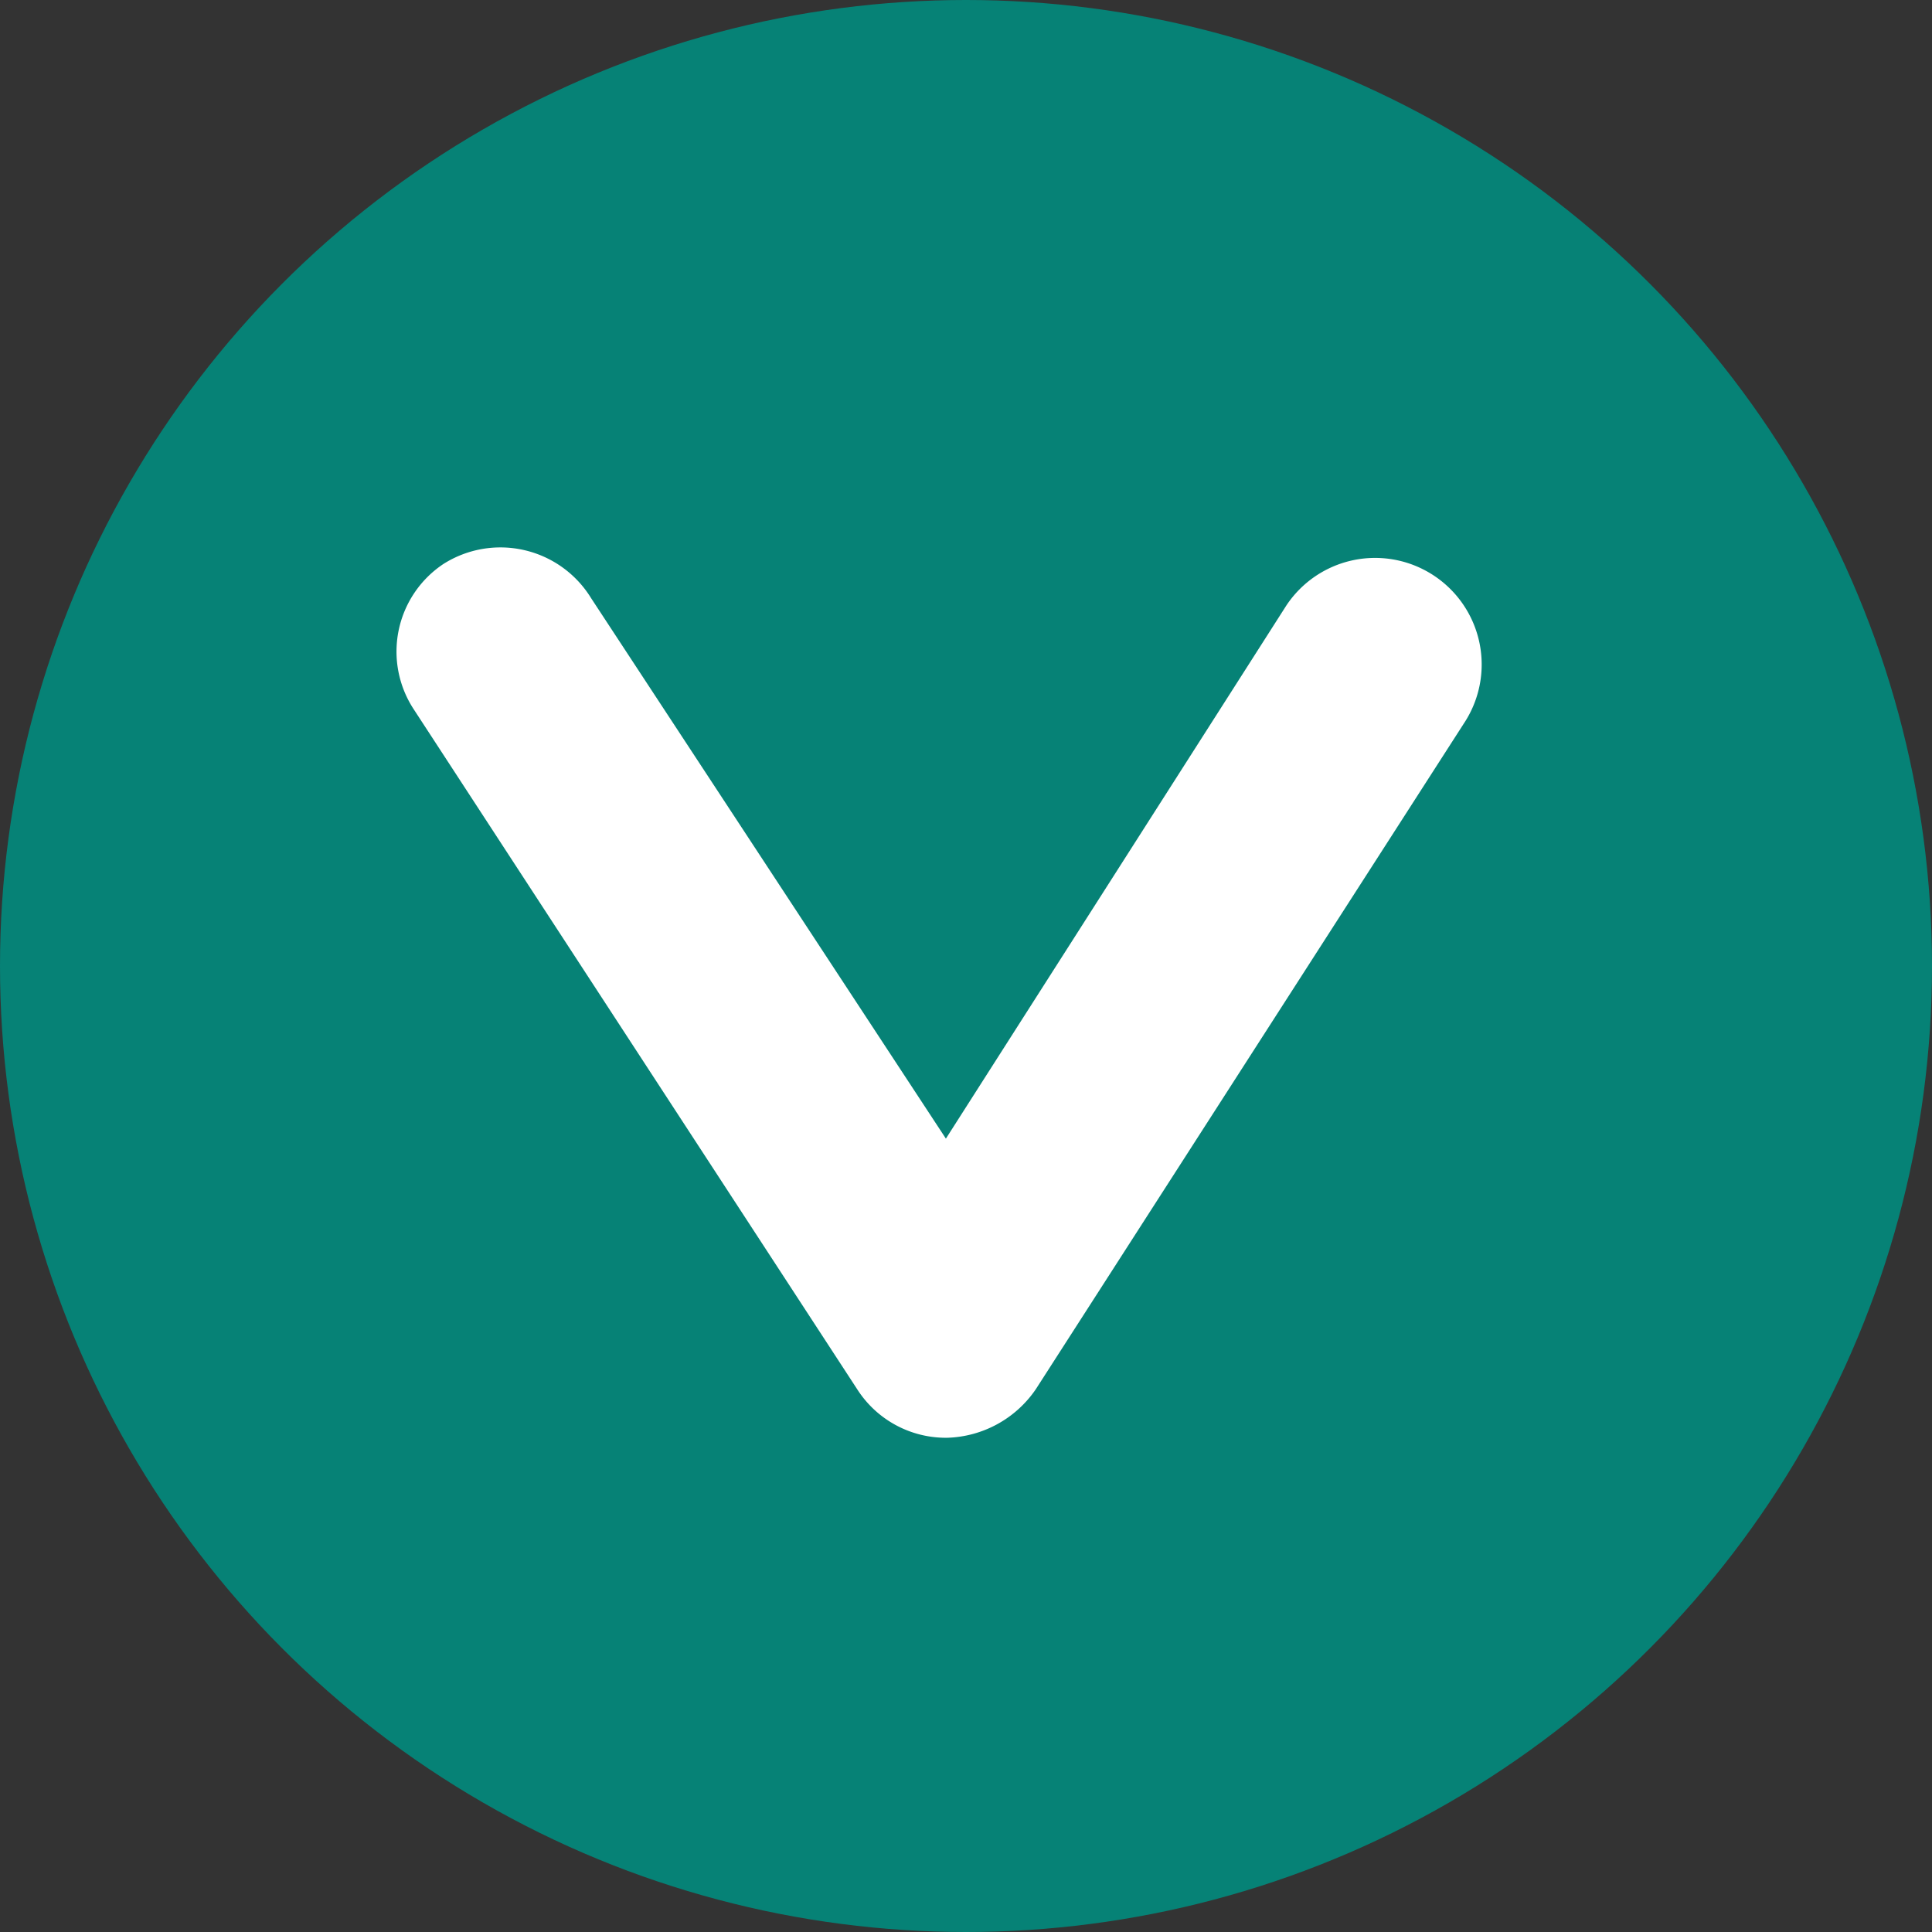 <svg xmlns="http://www.w3.org/2000/svg" viewBox="0 0 16.34 16.34"><rect x="0" y="0" width="16.34" height="16.34" fill="#333333" stroke="none"/><defs><style>.cls-1{fill:#068276;}.cls-2{fill:#fff;}</style></defs><g id="Layer_2" data-name="Layer 2"><g id="Layer_1-2" data-name="Layer 1"><circle class="cls-1" cx="8.17" cy="8.17" r="8.17"/><path class="cls-2" d="M8,12.16a.89.89,0,0,1-.75-.41L3.5,6a.89.89,0,0,1,.25-1.23A.9.9,0,0,1,5,5.06L8,9.63l2.88-4.51a.89.89,0,0,1,1.5,1L8.76,11.75a.94.94,0,0,1-.75.41Z"/></g></g></svg>